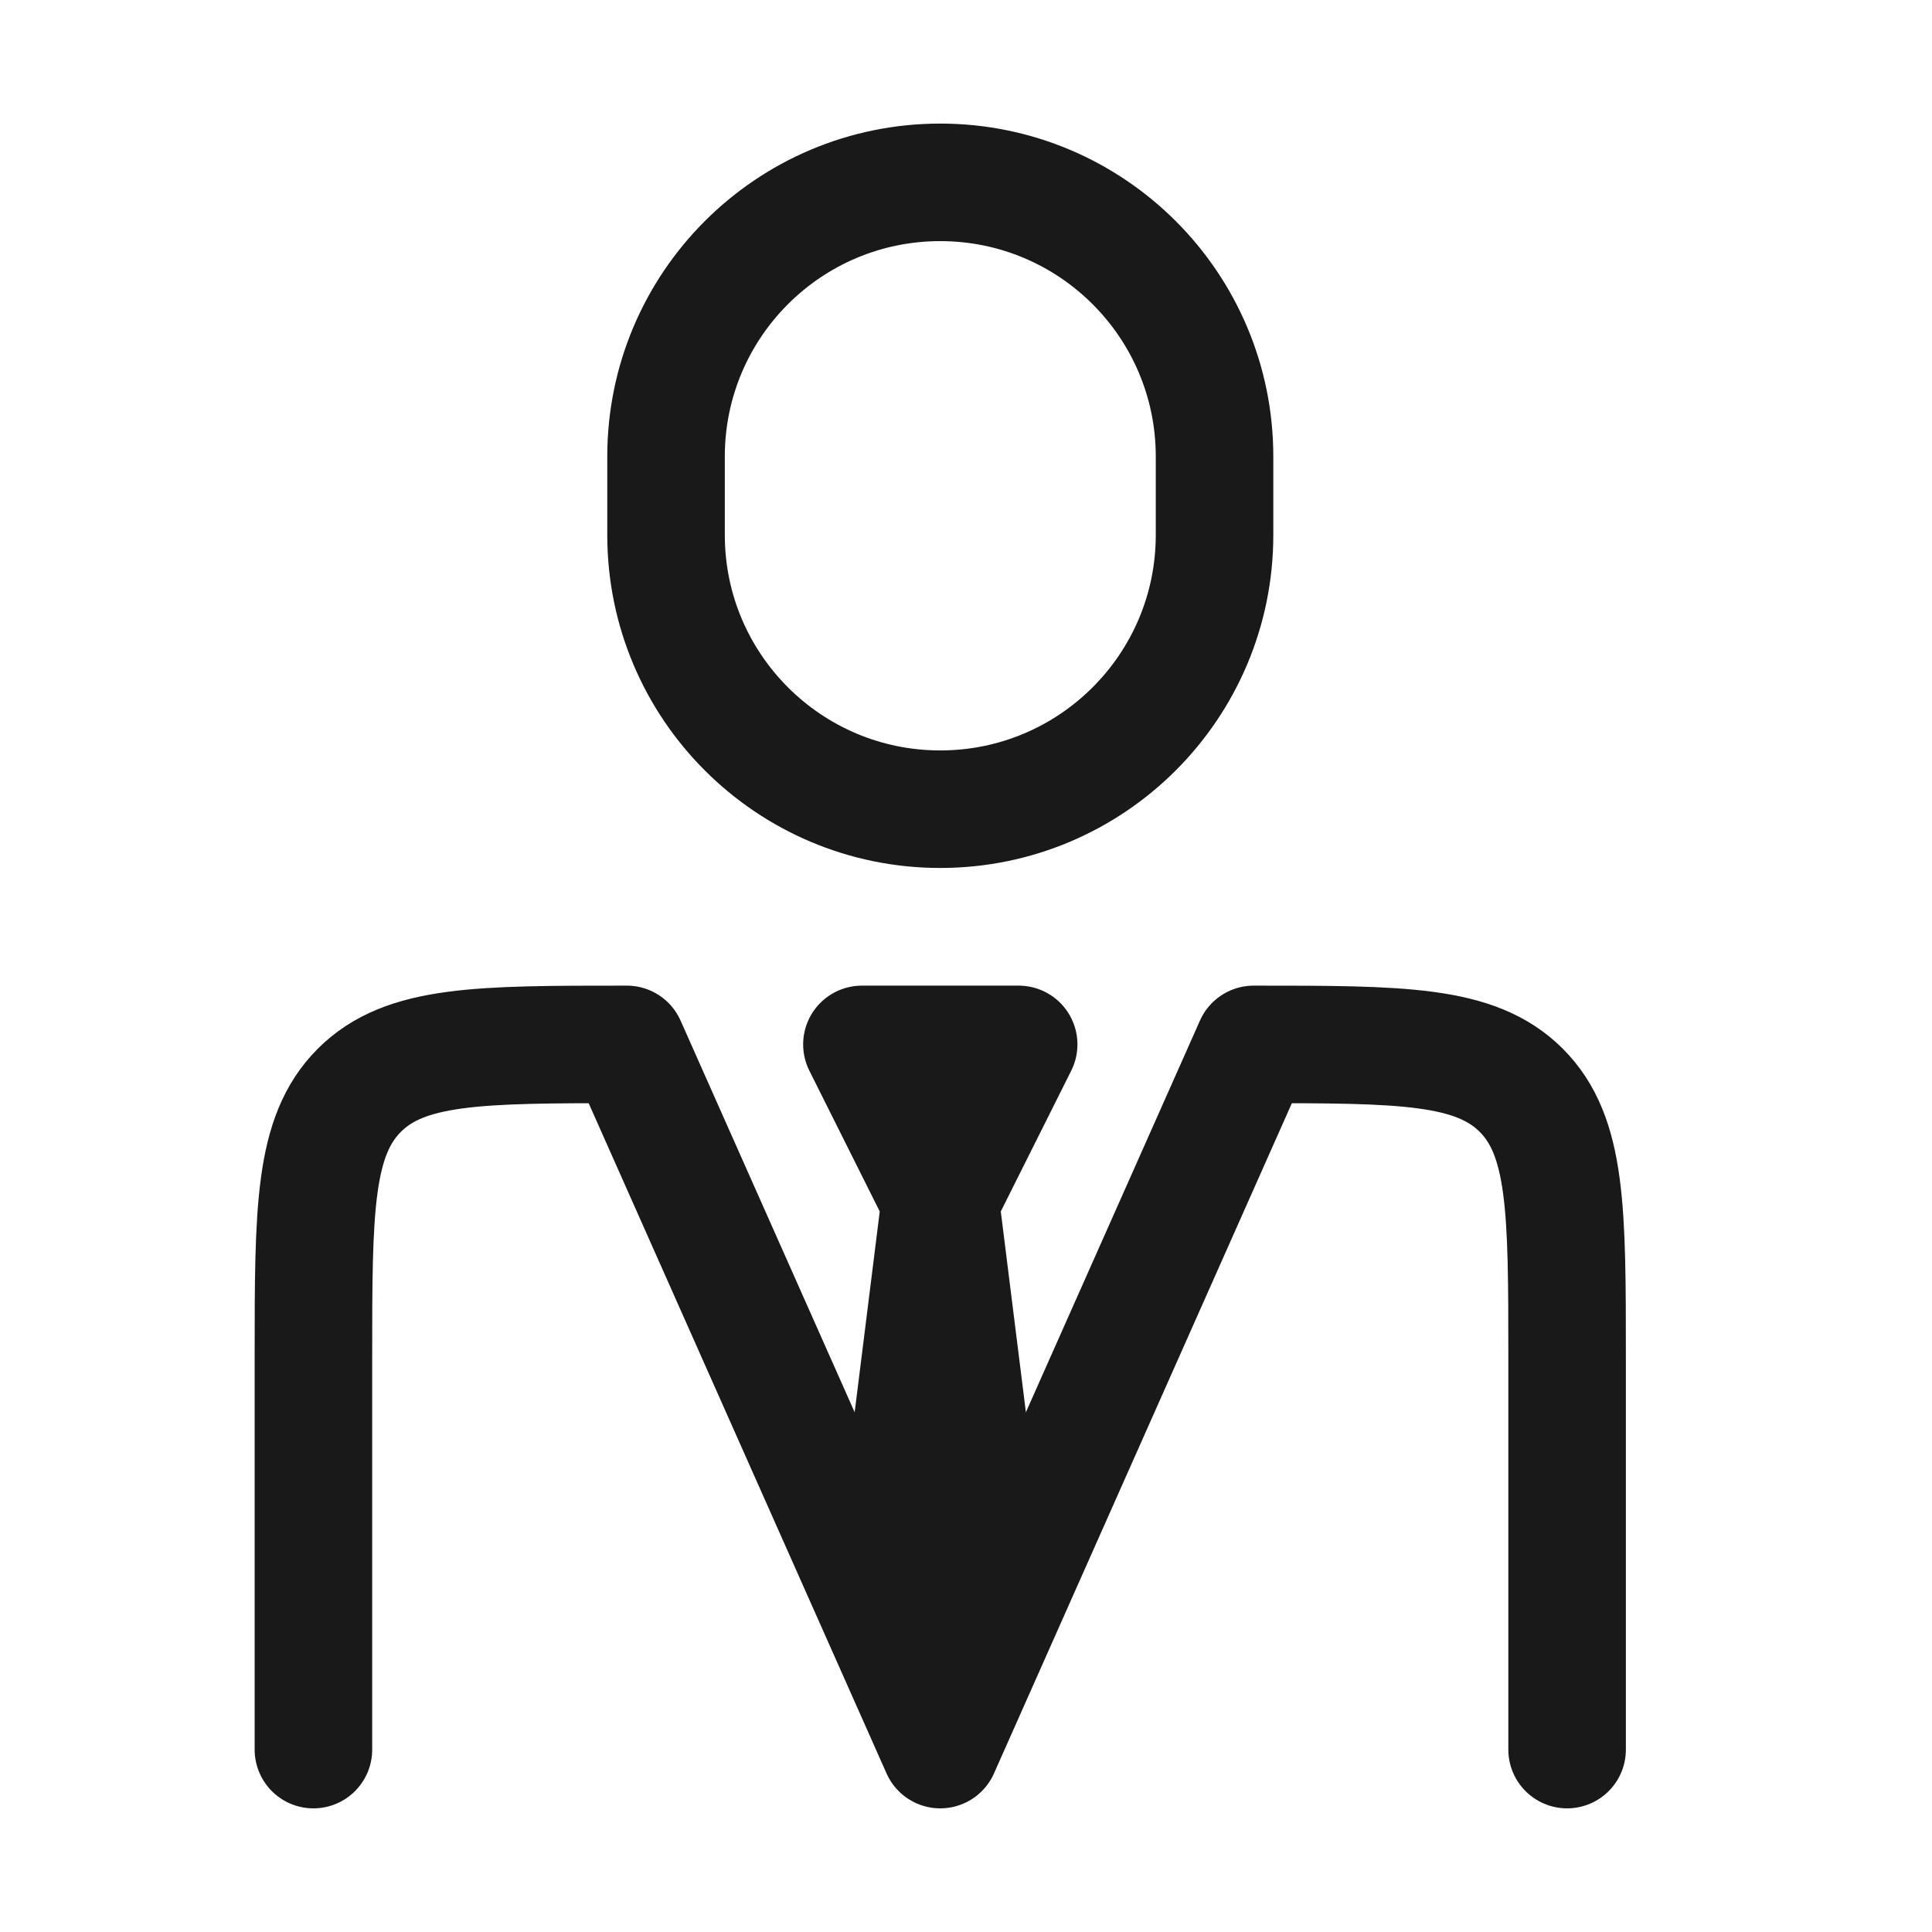 <svg xmlns="http://www.w3.org/2000/svg" width="31" height="31" viewBox="0 0 31 31" fill="none"><path d="M25.145 28.073V21.787C25.145 19.416 25.145 18.231 24.409 17.494C23.672 16.758 22.487 16.758 20.116 16.758L15.087 28.073L10.058 16.758C7.688 16.758 6.502 16.758 5.766 17.494C5.029 18.231 5.029 19.416 5.029 21.787V28.073" stroke="#191919" stroke-width="1.886" stroke-linecap="round" stroke-linejoin="round"></path><path d="M15.087 19.272L14.459 24.301L15.087 26.187L15.716 24.301L15.087 19.272ZM15.087 19.272L13.83 16.758H16.345L15.087 19.272Z" stroke="#191919" stroke-width="1.886" stroke-linecap="round" stroke-linejoin="round"></path><path d="M19.488 8.583V7.326C19.488 4.896 17.517 2.926 15.087 2.926C12.657 2.926 10.687 4.896 10.687 7.326V8.583C10.687 11.014 12.657 12.984 15.087 12.984C17.517 12.984 19.488 11.014 19.488 8.583Z" stroke="#191919" stroke-width="1.886" stroke-linecap="round" stroke-linejoin="round"></path></svg>